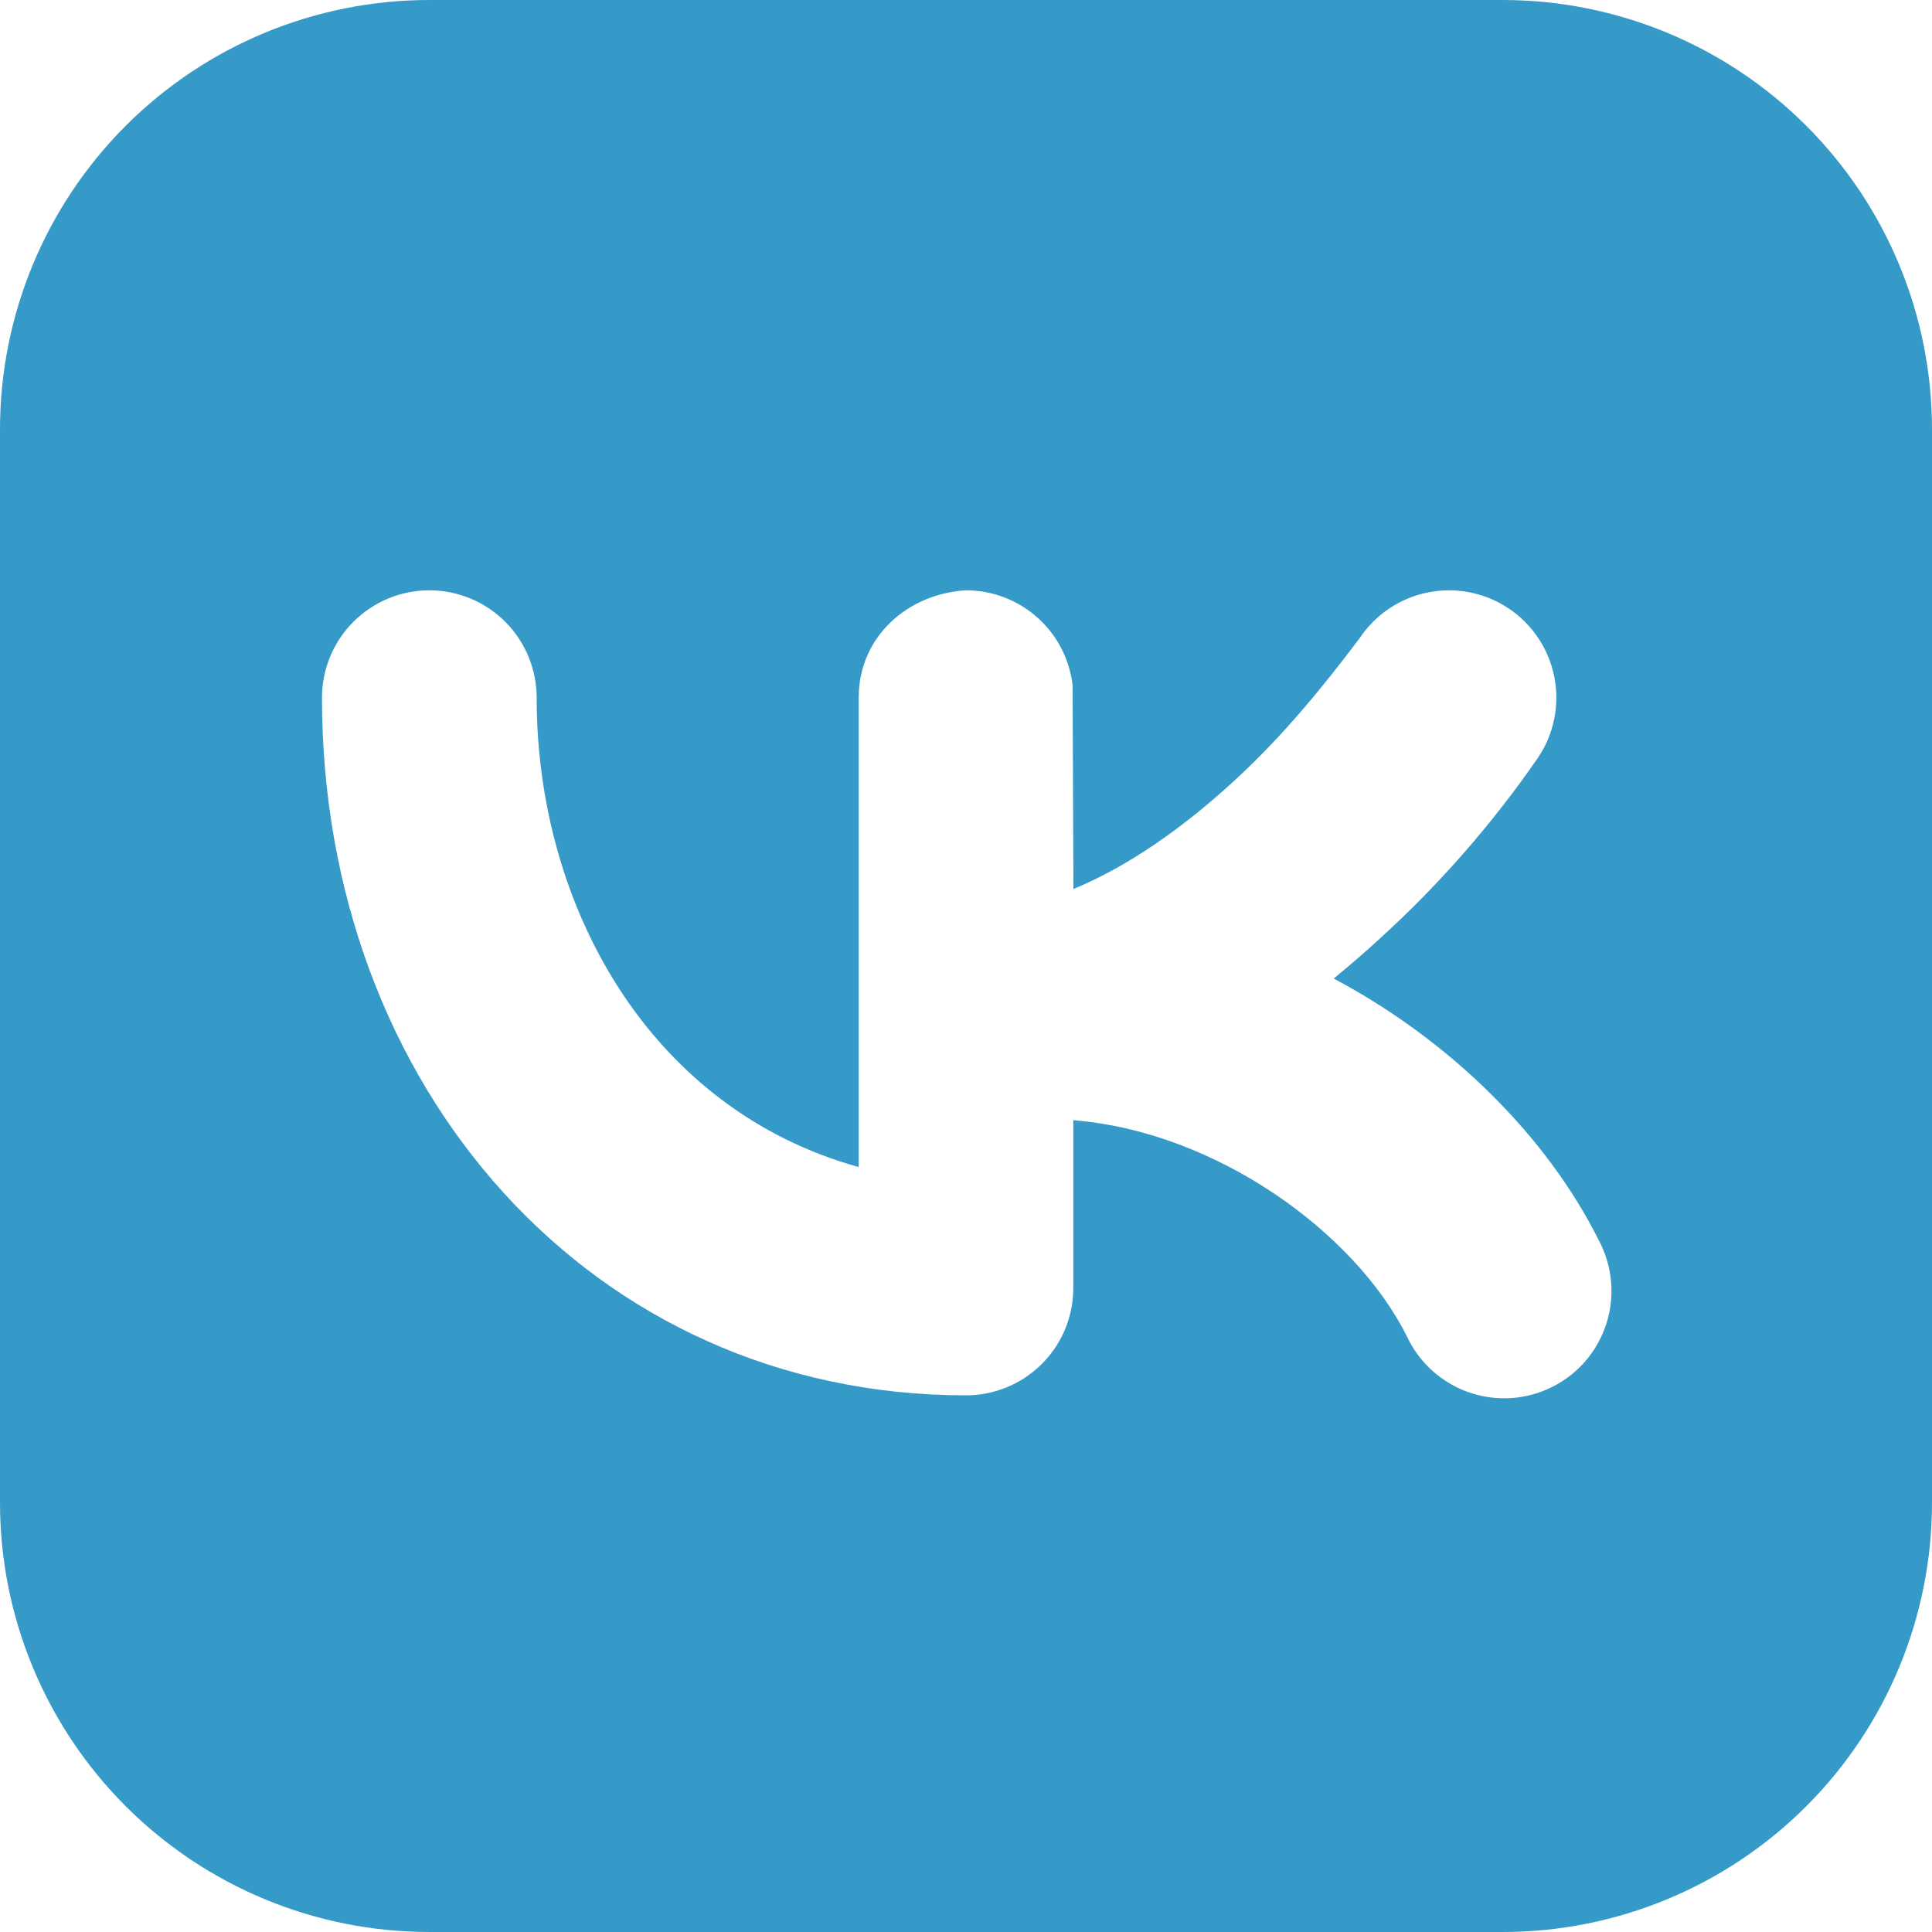 <svg width="35" height="35" viewBox="0 0 35 35" fill="none" xmlns="http://www.w3.org/2000/svg">
<path fill-rule="evenodd" clip-rule="evenodd" d="M7.778 0C5.715 0 3.737 0.819 2.278 2.278C0.819 3.737 0 5.715 0 7.778V27.222C0 29.285 0.819 31.263 2.278 32.722C3.737 34.181 5.715 35 7.778 35H27.222C29.285 35 31.263 34.181 32.722 32.722C34.181 31.263 35 29.285 35 27.222V7.778C35 5.715 34.181 3.737 32.722 2.278C31.263 0.819 29.285 0 27.222 0H7.778ZM27.868 13.718C28.154 13.289 28.258 12.764 28.157 12.258C28.056 11.752 27.758 11.307 27.329 11.021C26.9 10.735 26.375 10.631 25.869 10.732C25.363 10.833 24.918 11.131 24.632 11.56C23.944 12.474 23.223 13.349 22.379 14.126C21.401 15.029 20.411 15.705 19.446 16.106L19.431 12.411C19.375 11.938 19.148 11.502 18.792 11.186C18.436 10.869 17.976 10.694 17.5 10.694C16.446 10.755 15.556 11.533 15.556 12.639V21.142C11.768 20.092 9.722 16.417 9.722 12.639C9.722 12.123 9.517 11.629 9.153 11.264C8.788 10.899 8.293 10.694 7.778 10.694C7.262 10.694 6.768 10.899 6.403 11.264C6.038 11.629 5.833 12.123 5.833 12.639C5.833 19.701 10.714 25.278 17.5 25.278C18.016 25.278 18.51 25.073 18.875 24.708C19.24 24.344 19.444 23.849 19.444 23.333V20.294C22.034 20.5 24.547 22.33 25.484 24.203C25.593 24.439 25.749 24.651 25.941 24.826C26.134 25.001 26.36 25.136 26.606 25.222C26.852 25.308 27.112 25.344 27.372 25.328C27.632 25.311 27.886 25.243 28.119 25.126C28.352 25.01 28.559 24.848 28.728 24.65C28.897 24.452 29.024 24.222 29.103 23.973C29.182 23.725 29.209 23.464 29.185 23.204C29.16 22.945 29.084 22.693 28.961 22.464C28.031 20.603 26.297 18.863 24.162 17.727C24.449 17.492 24.735 17.244 25.017 16.985C26.089 16.008 27.045 14.912 27.868 13.718Z" fill="#359AC8"/>
</svg>

